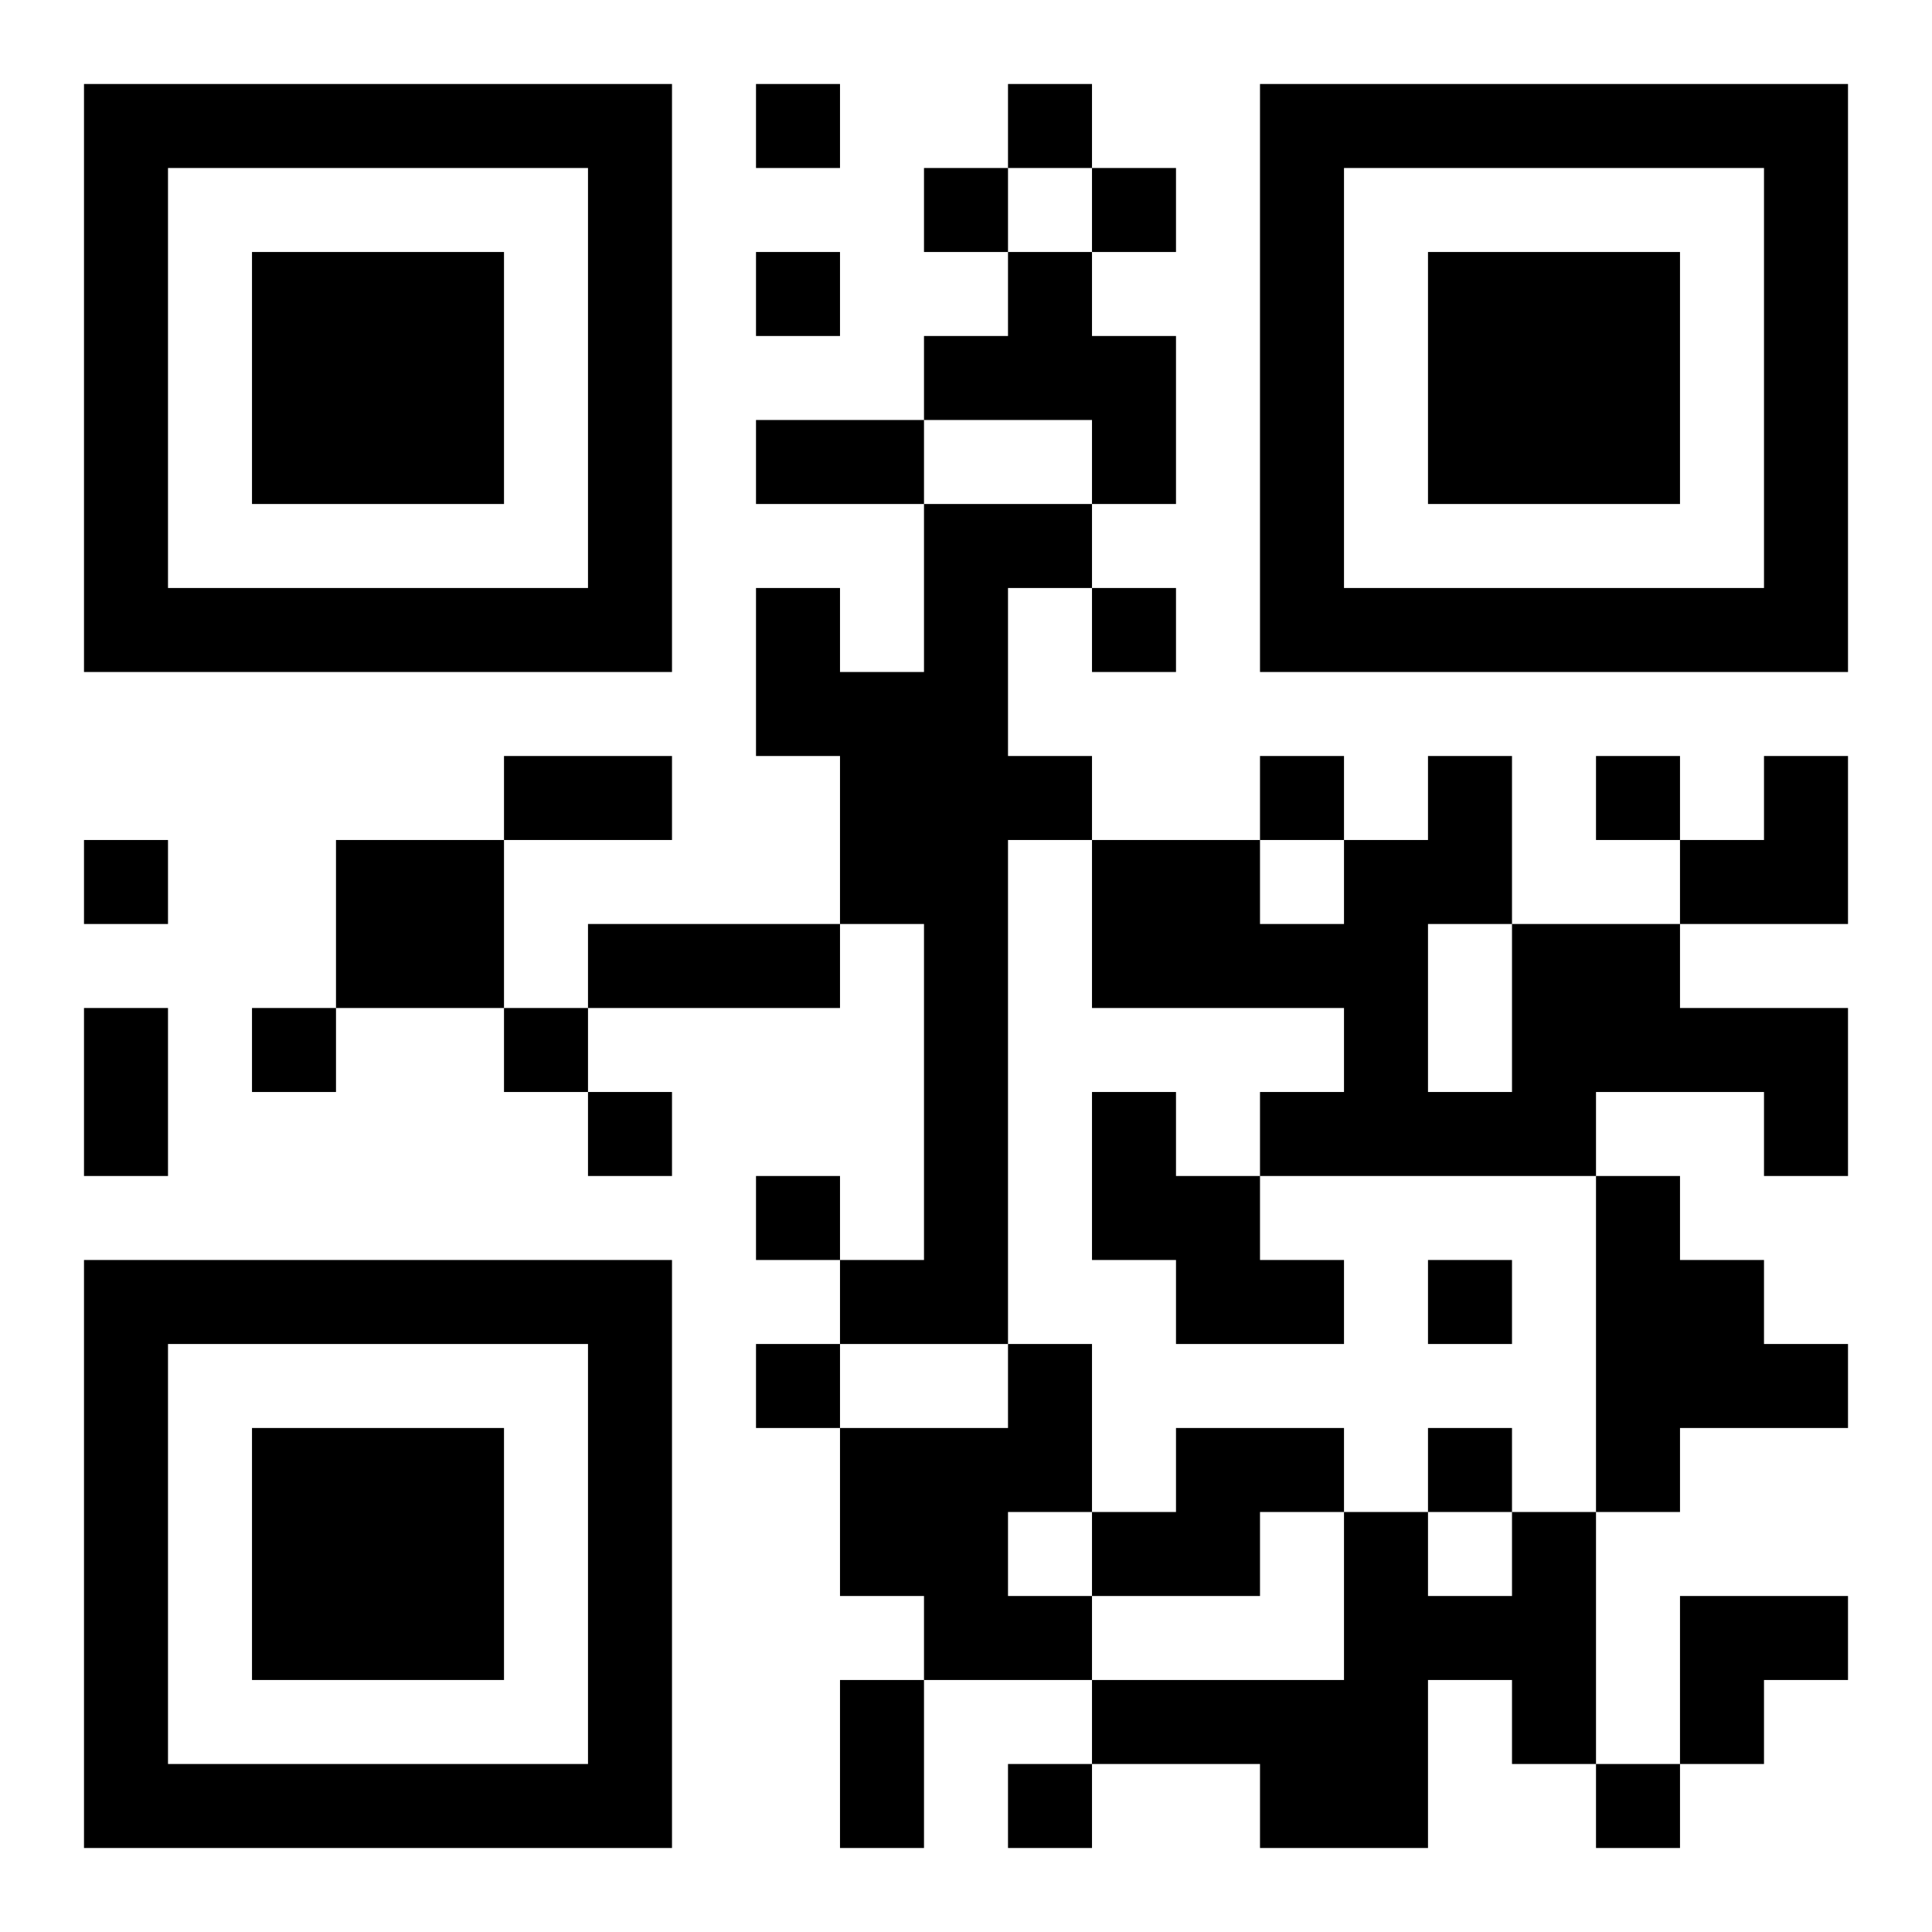 <?xml version="1.0" encoding="UTF-8"?>
<!DOCTYPE svg PUBLIC "-//W3C//DTD SVG 1.1//EN" "http://www.w3.org/Graphics/SVG/1.1/DTD/svg11.dtd">
<svg xmlns="http://www.w3.org/2000/svg" version="1.1" viewBox="0 0 23 23" stroke="none">
	<rect width="100%" height="100%" fill="#ffffff"/>
	<path d="M1,1h7v1h-7z M9,1h1v1h-1z M12,1h1v1h-1z M15,1h7v1h-7z M1,2h1v6h-1z M7,2h1v6h-1z M11,2h1v1h-1z M13,2h1v1h-1z M15,2h1v6h-1z M21,2h1v6h-1z M3,3h3v3h-3z M9,3h1v1h-1z M12,3h1v2h-1z M17,3h3v3h-3z M11,4h1v1h-1z M13,4h1v2h-1z M9,5h2v1h-2z M11,6h1v10h-1z M12,6h1v1h-1z M2,7h5v1h-5z M9,7h1v2h-1z M13,7h1v1h-1z M16,7h5v1h-5z M10,8h1v3h-1z M6,9h2v1h-2z M12,9h1v1h-1z M15,9h1v1h-1z M17,9h1v2h-1z M19,9h1v1h-1z M21,9h1v2h-1z M1,10h1v1h-1z M4,10h2v2h-2z M13,10h2v2h-2z M16,10h1v4h-1z M20,10h1v1h-1z M7,11h3v1h-3z M15,11h1v1h-1z M18,11h2v2h-2z M1,12h1v2h-1z M3,12h1v1h-1z M6,12h1v1h-1z M20,12h2v1h-2z M7,13h1v1h-1z M13,13h1v2h-1z M15,13h1v1h-1z M17,13h2v1h-2z M21,13h1v1h-1z M9,14h1v1h-1z M14,14h1v2h-1z M19,14h1v4h-1z M1,15h7v1h-7z M10,15h1v1h-1z M15,15h1v1h-1z M17,15h1v1h-1z M20,15h1v2h-1z M1,16h1v6h-1z M7,16h1v6h-1z M9,16h1v1h-1z M12,16h1v2h-1z M21,16h1v1h-1z M3,17h3v3h-3z M10,17h2v2h-2z M14,17h2v1h-2z M17,17h1v1h-1z M13,18h2v1h-2z M16,18h1v4h-1z M18,18h1v3h-1z M11,19h2v1h-2z M17,19h1v1h-1z M20,19h2v1h-2z M10,20h1v2h-1z M13,20h3v1h-3z M20,20h1v1h-1z M2,21h5v1h-5z M12,21h1v1h-1z M15,21h1v1h-1z M19,21h1v1h-1z" fill="#000000"/>
</svg>

